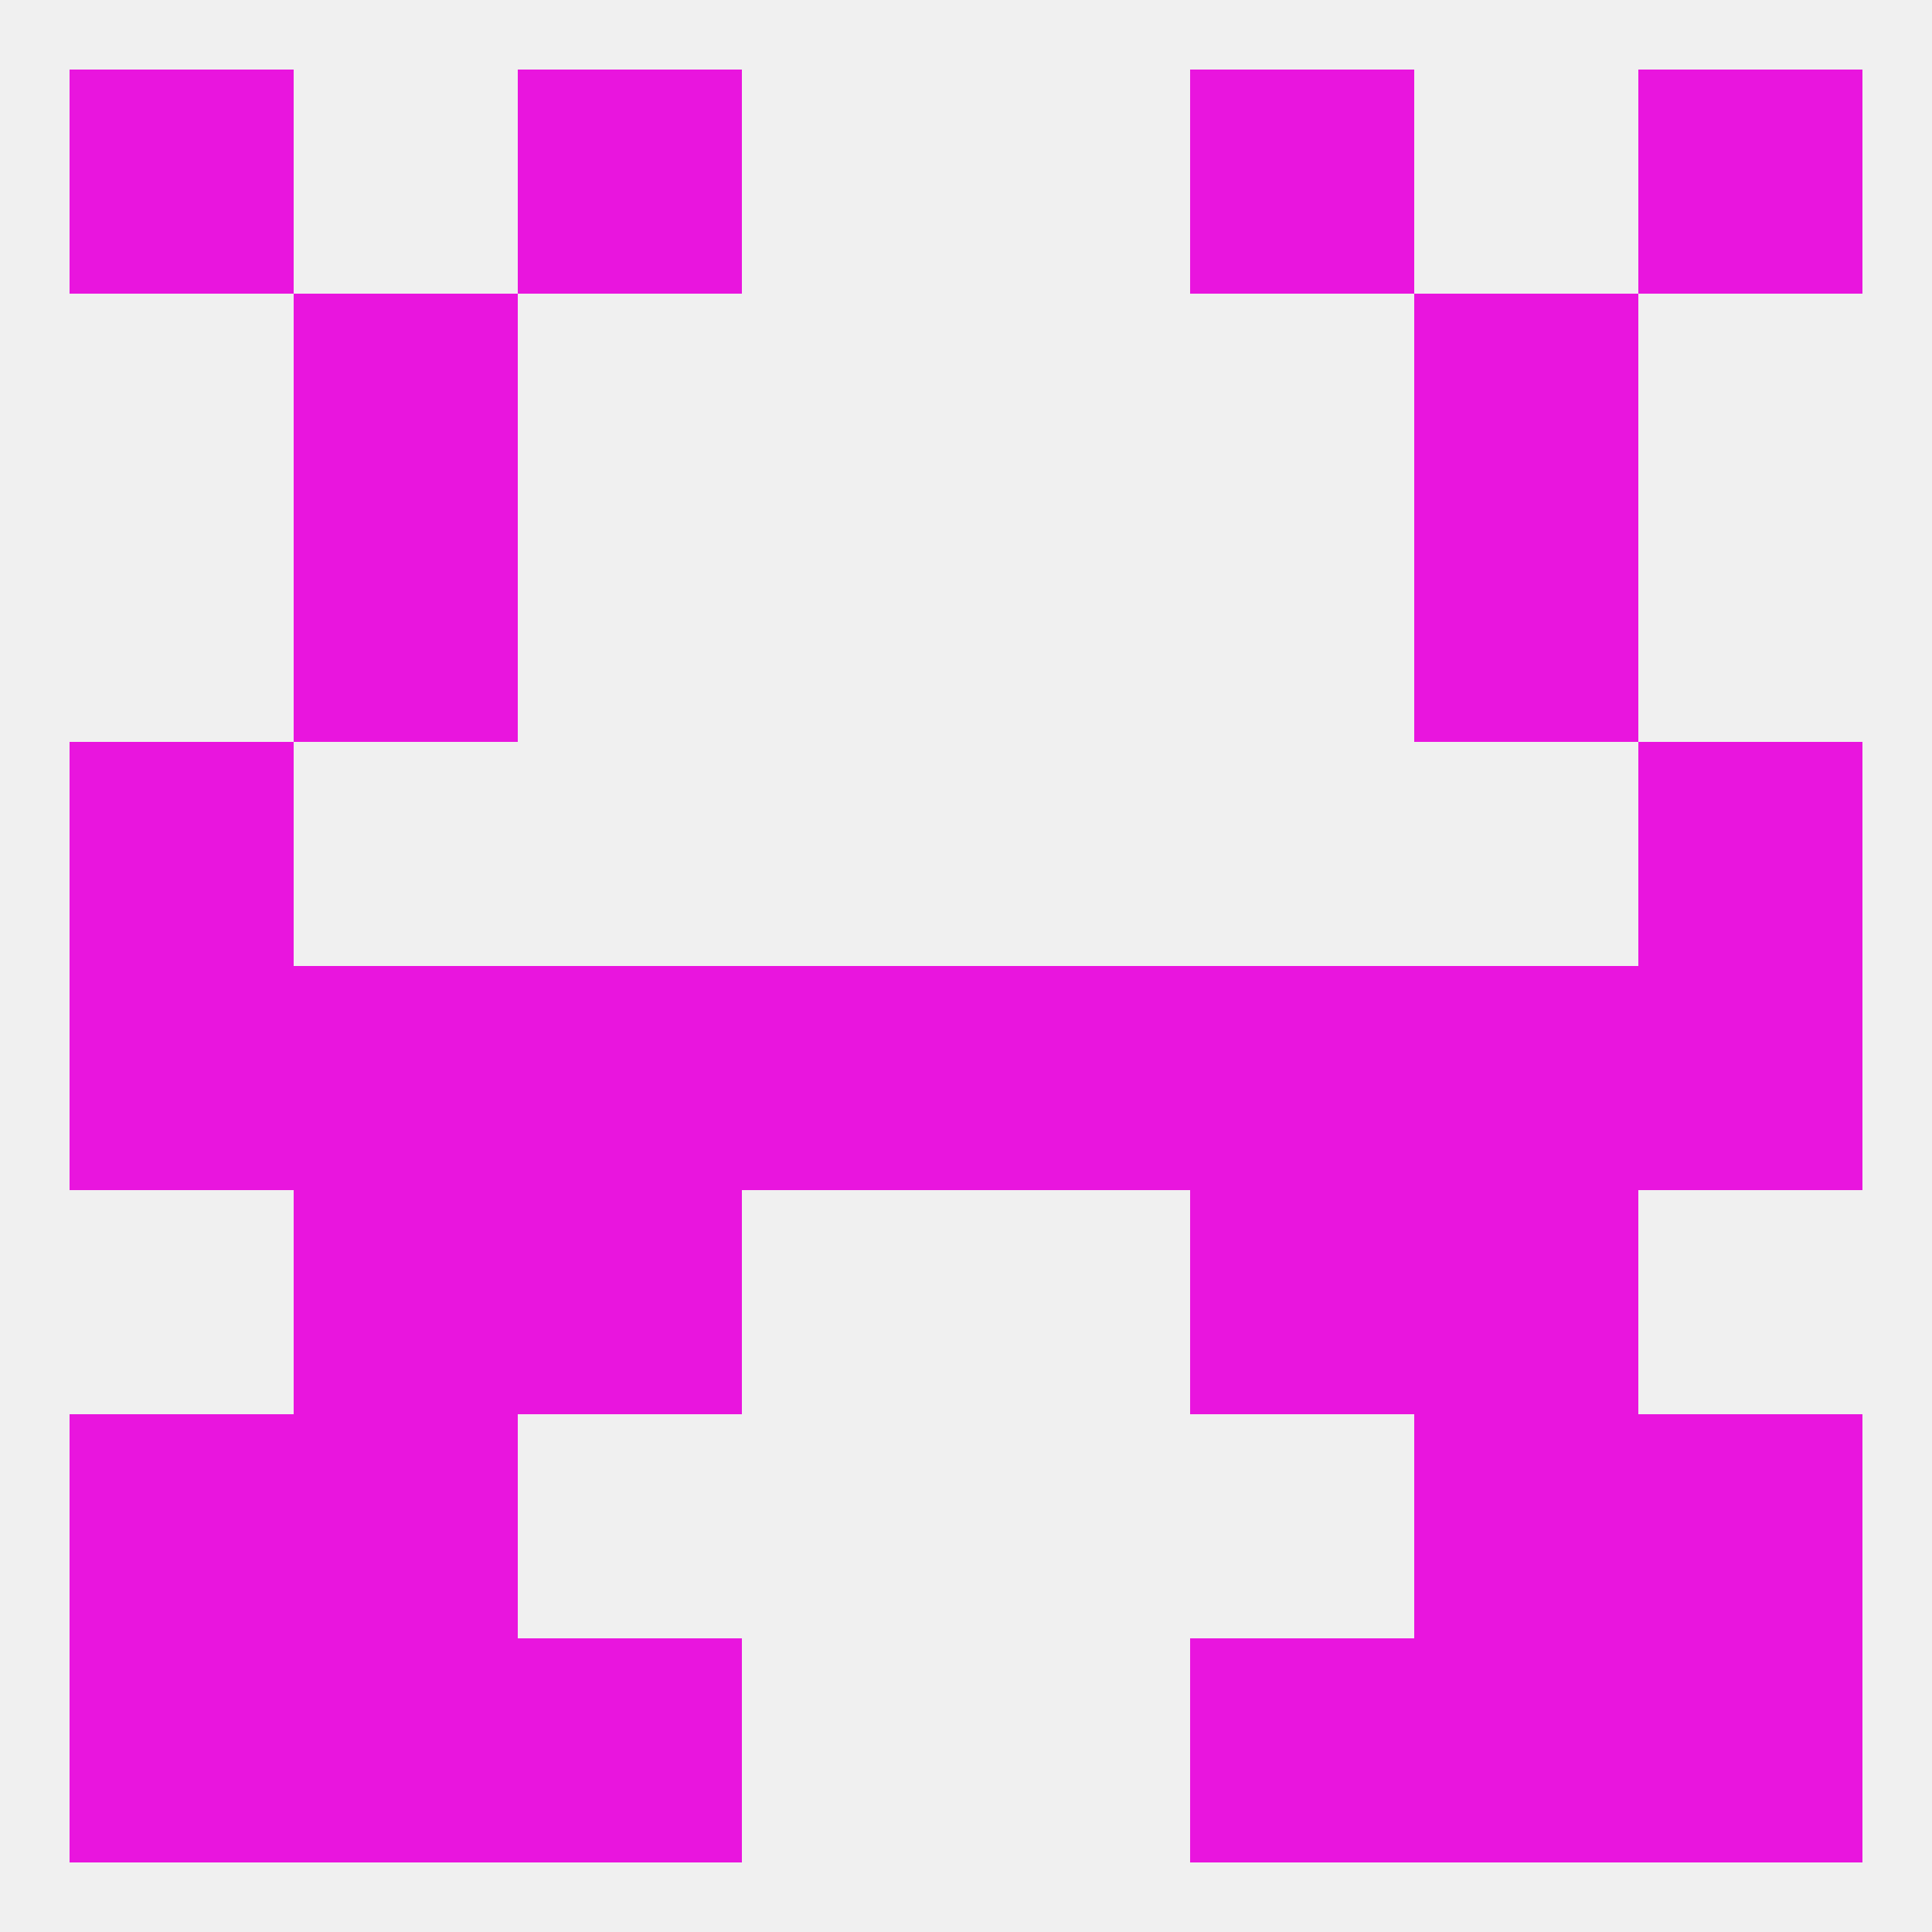 
<!--   <?xml version="1.0"?> -->
<svg version="1.1" baseprofile="full" xmlns="http://www.w3.org/2000/svg" xmlns:xlink="http://www.w3.org/1999/xlink" xmlns:ev="http://www.w3.org/2001/xml-events" width="250" height="250" viewBox="0 0 250 250" >
	<rect width="100%" height="100%" fill="rgba(240,240,240,255)"/>

	<rect x="9" y="212" width="29" height="29" fill="rgba(233,21,222,255)"/>
	<rect x="212" y="212" width="29" height="29" fill="rgba(233,21,222,255)"/>
	<rect x="67" y="212" width="29" height="29" fill="rgba(233,21,222,255)"/>
	<rect x="154" y="212" width="29" height="29" fill="rgba(233,21,222,255)"/>
	<rect x="38" y="212" width="29" height="29" fill="rgba(233,21,222,255)"/>
	<rect x="183" y="212" width="29" height="29" fill="rgba(233,21,222,255)"/>
	<rect x="67" y="9" width="29" height="29" fill="rgba(233,21,222,255)"/>
	<rect x="154" y="9" width="29" height="29" fill="rgba(233,21,222,255)"/>
	<rect x="9" y="9" width="29" height="29" fill="rgba(233,21,222,255)"/>
	<rect x="212" y="9" width="29" height="29" fill="rgba(233,21,222,255)"/>
	<rect x="9" y="96" width="29" height="29" fill="rgba(233,21,222,255)"/>
	<rect x="212" y="96" width="29" height="29" fill="rgba(233,21,222,255)"/>
	<rect x="38" y="38" width="29" height="29" fill="rgba(233,21,222,255)"/>
	<rect x="183" y="38" width="29" height="29" fill="rgba(233,21,222,255)"/>
	<rect x="38" y="67" width="29" height="29" fill="rgba(233,21,222,255)"/>
	<rect x="183" y="67" width="29" height="29" fill="rgba(233,21,222,255)"/>
	<rect x="9" y="125" width="29" height="29" fill="rgba(233,21,222,255)"/>
	<rect x="212" y="125" width="29" height="29" fill="rgba(233,21,222,255)"/>
	<rect x="154" y="125" width="29" height="29" fill="rgba(233,21,222,255)"/>
	<rect x="38" y="125" width="29" height="29" fill="rgba(233,21,222,255)"/>
	<rect x="96" y="125" width="29" height="29" fill="rgba(233,21,222,255)"/>
	<rect x="125" y="125" width="29" height="29" fill="rgba(233,21,222,255)"/>
	<rect x="67" y="125" width="29" height="29" fill="rgba(233,21,222,255)"/>
	<rect x="183" y="125" width="29" height="29" fill="rgba(233,21,222,255)"/>
	<rect x="67" y="154" width="29" height="29" fill="rgba(233,21,222,255)"/>
	<rect x="154" y="154" width="29" height="29" fill="rgba(233,21,222,255)"/>
	<rect x="38" y="154" width="29" height="29" fill="rgba(233,21,222,255)"/>
	<rect x="183" y="154" width="29" height="29" fill="rgba(233,21,222,255)"/>
	<rect x="38" y="183" width="29" height="29" fill="rgba(233,21,222,255)"/>
	<rect x="183" y="183" width="29" height="29" fill="rgba(233,21,222,255)"/>
	<rect x="9" y="183" width="29" height="29" fill="rgba(233,21,222,255)"/>
	<rect x="212" y="183" width="29" height="29" fill="rgba(233,21,222,255)"/>
</svg>